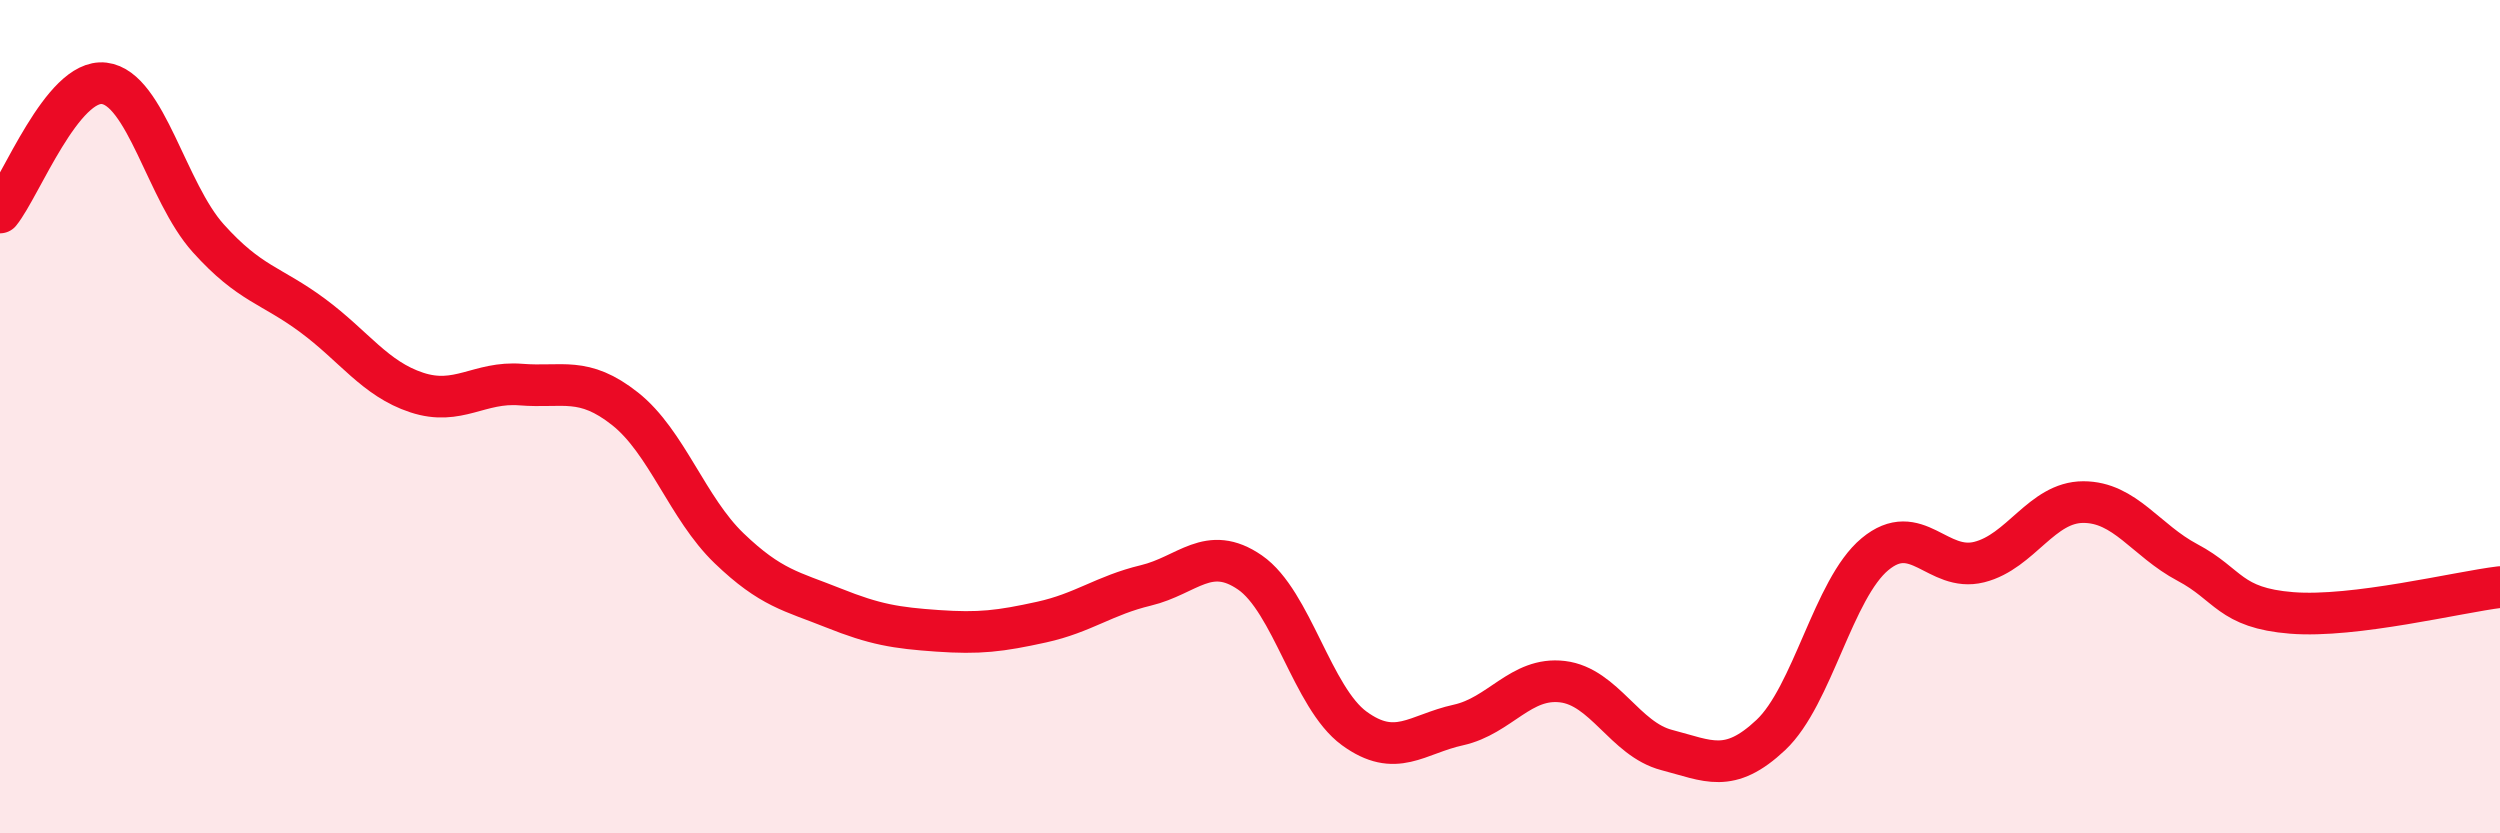 
    <svg width="60" height="20" viewBox="0 0 60 20" xmlns="http://www.w3.org/2000/svg">
      <path
        d="M 0,5.1 C 0.5,4.48 1.5,1.88 2.5,2 C 3.5,2.12 4,4.61 5,5.72 C 6,6.83 6.5,6.83 7.5,7.57 C 8.5,8.31 9,9.09 10,9.42 C 11,9.75 11.5,9.15 12.5,9.23 C 13.5,9.31 14,9.02 15,9.81 C 16,10.6 16.5,12.2 17.5,13.16 C 18.5,14.12 19,14.19 20,14.59 C 21,14.99 21.5,15.07 22.5,15.14 C 23.5,15.21 24,15.15 25,14.93 C 26,14.71 26.5,14.29 27.5,14.05 C 28.5,13.81 29,13.05 30,13.74 C 31,14.43 31.5,16.75 32.5,17.48 C 33.5,18.21 34,17.62 35,17.4 C 36,17.18 36.5,16.24 37.5,16.36 C 38.5,16.48 39,17.74 40,18 C 41,18.26 41.5,18.58 42.5,17.64 C 43.5,16.7 44,14.13 45,13.3 C 46,12.47 46.5,13.74 47.5,13.49 C 48.5,13.24 49,12.05 50,12.05 C 51,12.05 51.5,12.97 52.5,13.5 C 53.5,14.03 53.5,14.59 55,14.71 C 56.5,14.83 59,14.21 60,14.09L60 20L0 20Z"
        fill="#EB0A25"
        opacity="0.1"
        stroke-linecap="round"
        stroke-linejoin="round"
      />
      <path
        d="M 0,5.1 C 0.5,4.48 1.5,1.88 2.5,2 C 3.5,2.12 4,4.61 5,5.72 C 6,6.83 6.5,6.83 7.5,7.57 C 8.5,8.31 9,9.09 10,9.42 C 11,9.75 11.5,9.15 12.5,9.23 C 13.5,9.31 14,9.02 15,9.81 C 16,10.6 16.5,12.2 17.5,13.16 C 18.5,14.12 19,14.19 20,14.59 C 21,14.99 21.5,15.07 22.5,15.14 C 23.5,15.21 24,15.15 25,14.93 C 26,14.71 26.5,14.29 27.5,14.05 C 28.5,13.81 29,13.05 30,13.74 C 31,14.43 31.5,16.75 32.5,17.48 C 33.5,18.21 34,17.62 35,17.4 C 36,17.18 36.5,16.24 37.5,16.36 C 38.5,16.48 39,17.74 40,18 C 41,18.26 41.5,18.58 42.5,17.64 C 43.5,16.7 44,14.13 45,13.3 C 46,12.47 46.5,13.74 47.5,13.49 C 48.5,13.24 49,12.05 50,12.05 C 51,12.05 51.5,12.97 52.5,13.5 C 53.5,14.03 53.5,14.59 55,14.71 C 56.5,14.83 59,14.21 60,14.09"
        stroke="#EB0A25"
        stroke-width="1"
        fill="none"
        stroke-linecap="round"
        stroke-linejoin="round"
      />
    </svg>
  